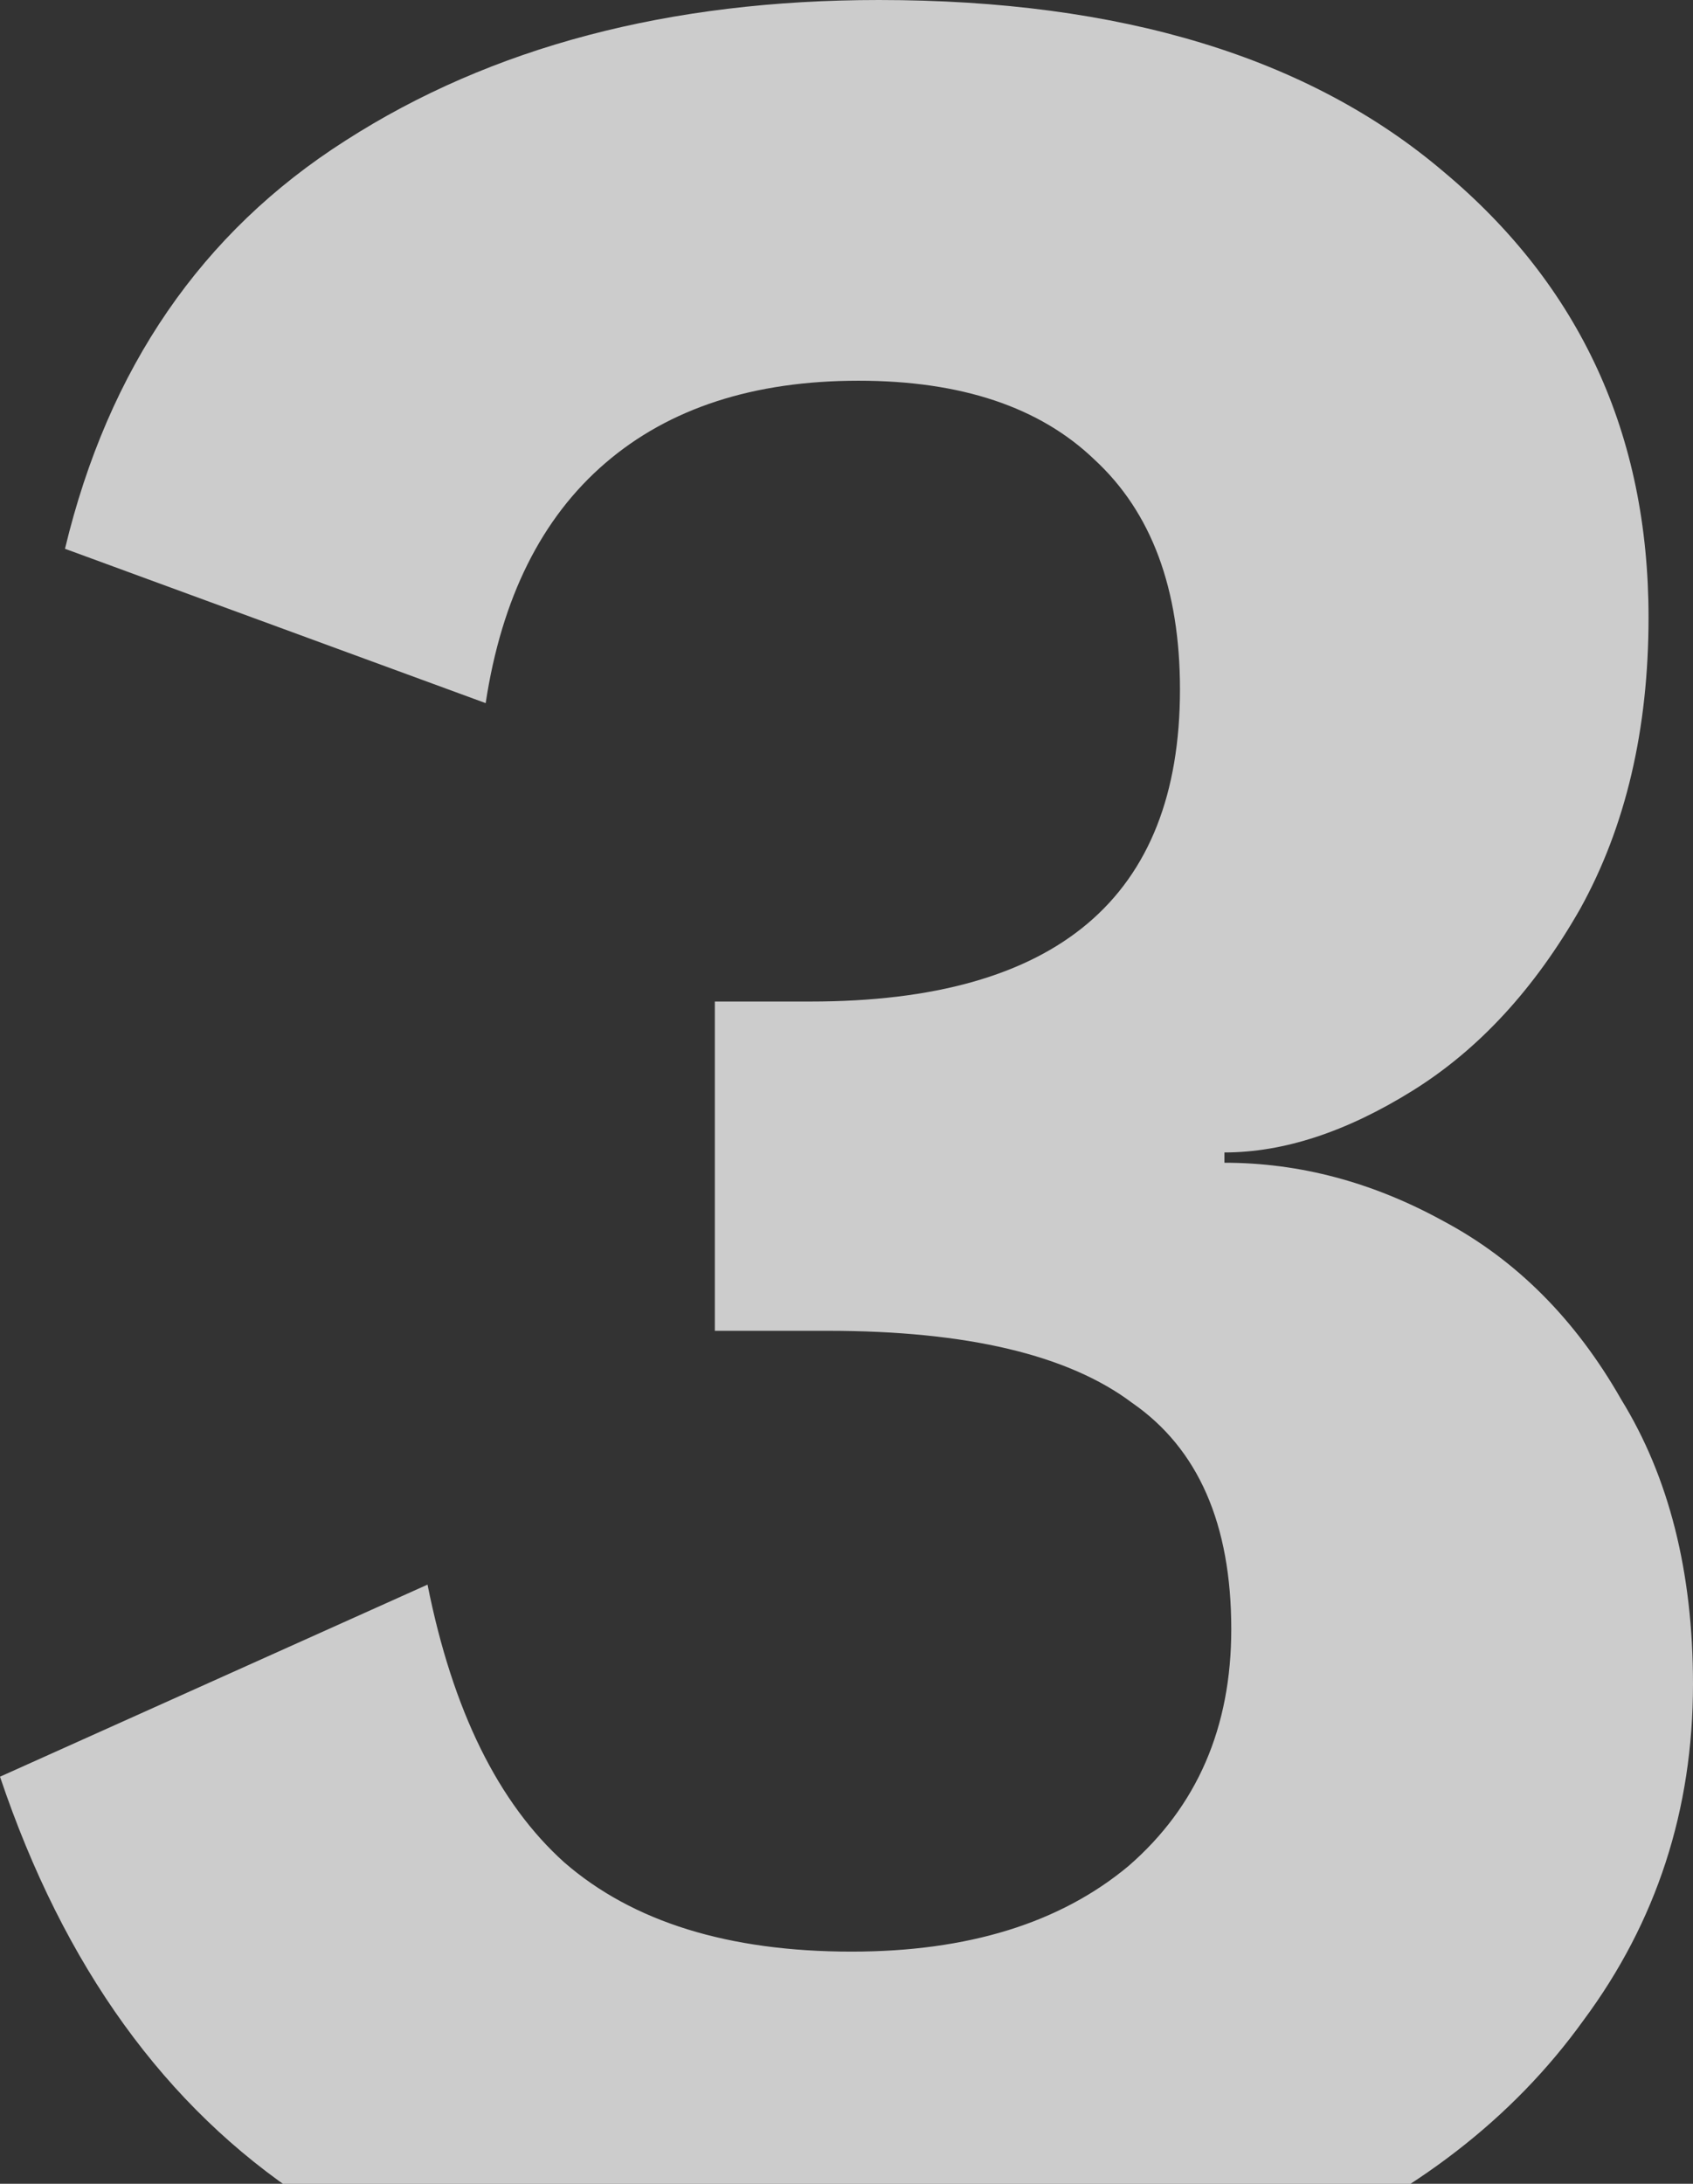 <svg width="228" height="294" viewBox="0 0 228 294" fill="none" xmlns="http://www.w3.org/2000/svg">
<rect x="0" y="0" width="228" height="294" fill="#333333" stroke="none"/>
<path d="M118.376 0C150.925 0 176.259 7.696 194.376 23.088C212.8 38.48 222.012 58.49 222.012 83.118C222.012 98.202 218.941 111.285 212.8 122.368C206.659 133.142 199.135 141.3 190.23 146.841C181.325 152.382 172.881 155.153 164.897 155.153V156.538C175.03 156.538 184.857 159.155 194.376 164.388C204.202 169.622 212.186 177.625 218.327 188.4C224.776 198.867 228 211.642 228 226.726C228 243.658 223.087 258.742 213.261 271.979C203.741 285.217 190.384 295.529 173.188 302.918C155.992 310.306 136.339 314 114.23 314C84.444 314 60.032 307.997 40.994 295.991C22.263 283.677 8.598 264.745 0 239.194L57.576 213.335C60.953 230.267 67.095 242.734 76 250.738C85.212 258.742 98.109 262.744 114.691 262.744C130.352 262.744 142.788 258.896 152 251.2C161.212 243.196 165.818 232.575 165.818 219.338C165.818 205.177 161.366 195.019 152.461 188.862C143.863 182.397 130.198 179.165 111.467 179.165H96.267V134.835H109.164C142.327 134.835 158.909 120.828 158.909 92.815C158.909 79.27 155.071 68.957 147.394 61.877C140.024 54.796 129.43 51.256 115.612 51.256C101.487 51.256 90.125 54.95 81.527 62.338C72.929 69.727 67.556 80.501 65.406 94.662L8.752 73.882C14.586 49.563 27.176 31.246 46.521 18.932C66.174 6.311 90.125 0 118.376 0Z" fill="white" fill-opacity="0.75"/>
</svg>
